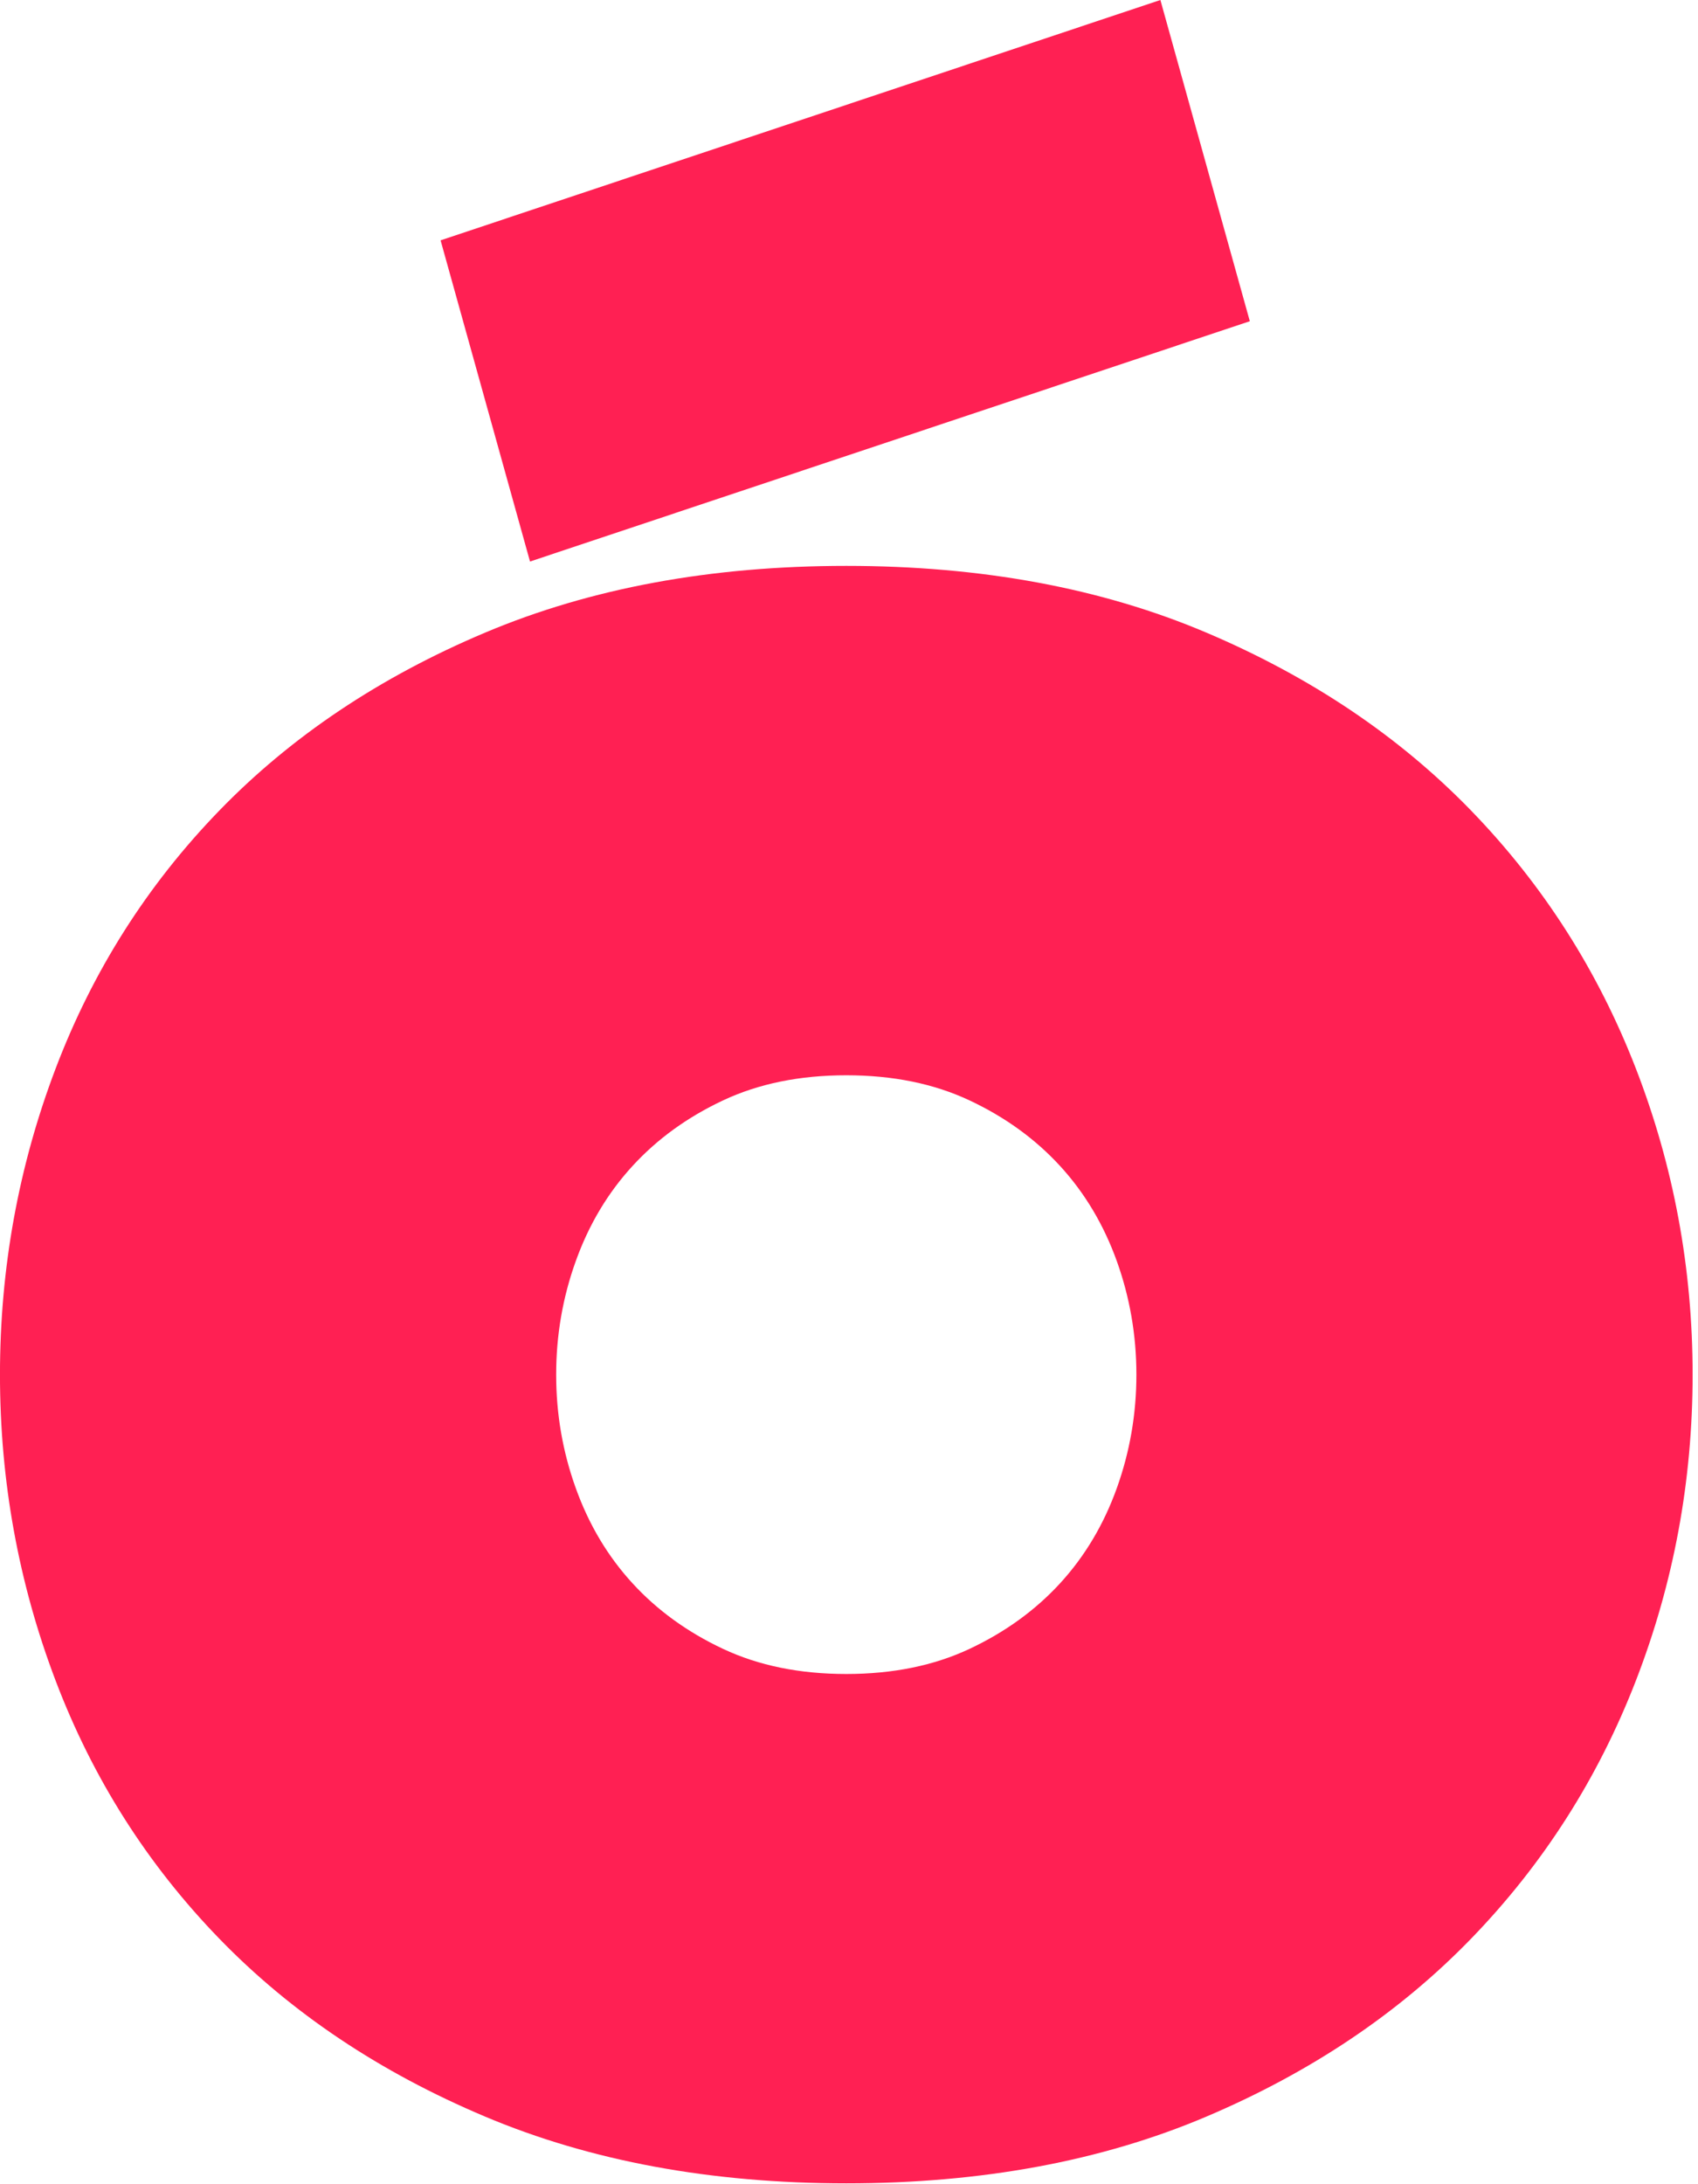 <svg height="90" viewBox="0 0 70 90" width="70" xmlns="http://www.w3.org/2000/svg"><path d="m34.889 68.977c1.917 0 3.611-.345 5.08-1.035 1.468-.69 2.712-1.59 3.732-2.701 1.019-1.111 1.798-2.417 2.338-3.917.539-1.5.809-3.06.809-4.682 0-1.62-.27-3.182-.809-4.682-.541-1.5-1.319-2.805-2.338-3.916-1.019-1.111-2.263-2.012-3.732-2.702-1.469-.69-3.162-1.035-5.08-1.035-1.919 0-3.612.345-5.081 1.035-1.47.69-2.713 1.591-3.732 2.702-1.02 1.111-1.799 2.415-2.338 3.916-.541 1.5-.81 3.062-.81 4.682 0 1.622.269 3.182.81 4.682.539 1.5 1.318 2.806 2.338 3.917 1.019 1.111 2.262 2.011 3.732 2.701 1.469.69 3.162 1.035 5.081 1.035zm-13.039-45.839-3.687-13.235 29.674-9.903 3.687 13.236zm13.039 66.827c-5.576 0-10.537-.917-14.883-2.747-4.346-1.831-8.003-4.278-10.97-7.34-2.968-3.062-5.216-6.604-6.744-10.628-1.528-4.022-2.293-8.226-2.293-12.609 0-4.383.764-8.585 2.293-12.609 1.528-4.022 3.776-7.565 6.744-10.627 2.967-3.062 6.624-5.509 10.97-7.341 4.346-1.831 9.307-2.747 14.883-2.747 5.575 0 10.52.917 14.836 2.747 4.317 1.832 7.958 4.279 10.926 7.341 2.967 3.062 5.23 6.604 6.789 10.627 1.558 4.023 2.338 8.226 2.338 12.609 0 4.383-.78 8.587-2.338 12.609-1.559 4.023-3.822 7.566-6.789 10.628-2.968 3.062-6.609 5.509-10.926 7.34-4.316 1.831-9.262 2.747-14.836 2.747z" fill="#FF2053" fill-rule="evenodd"/></svg>